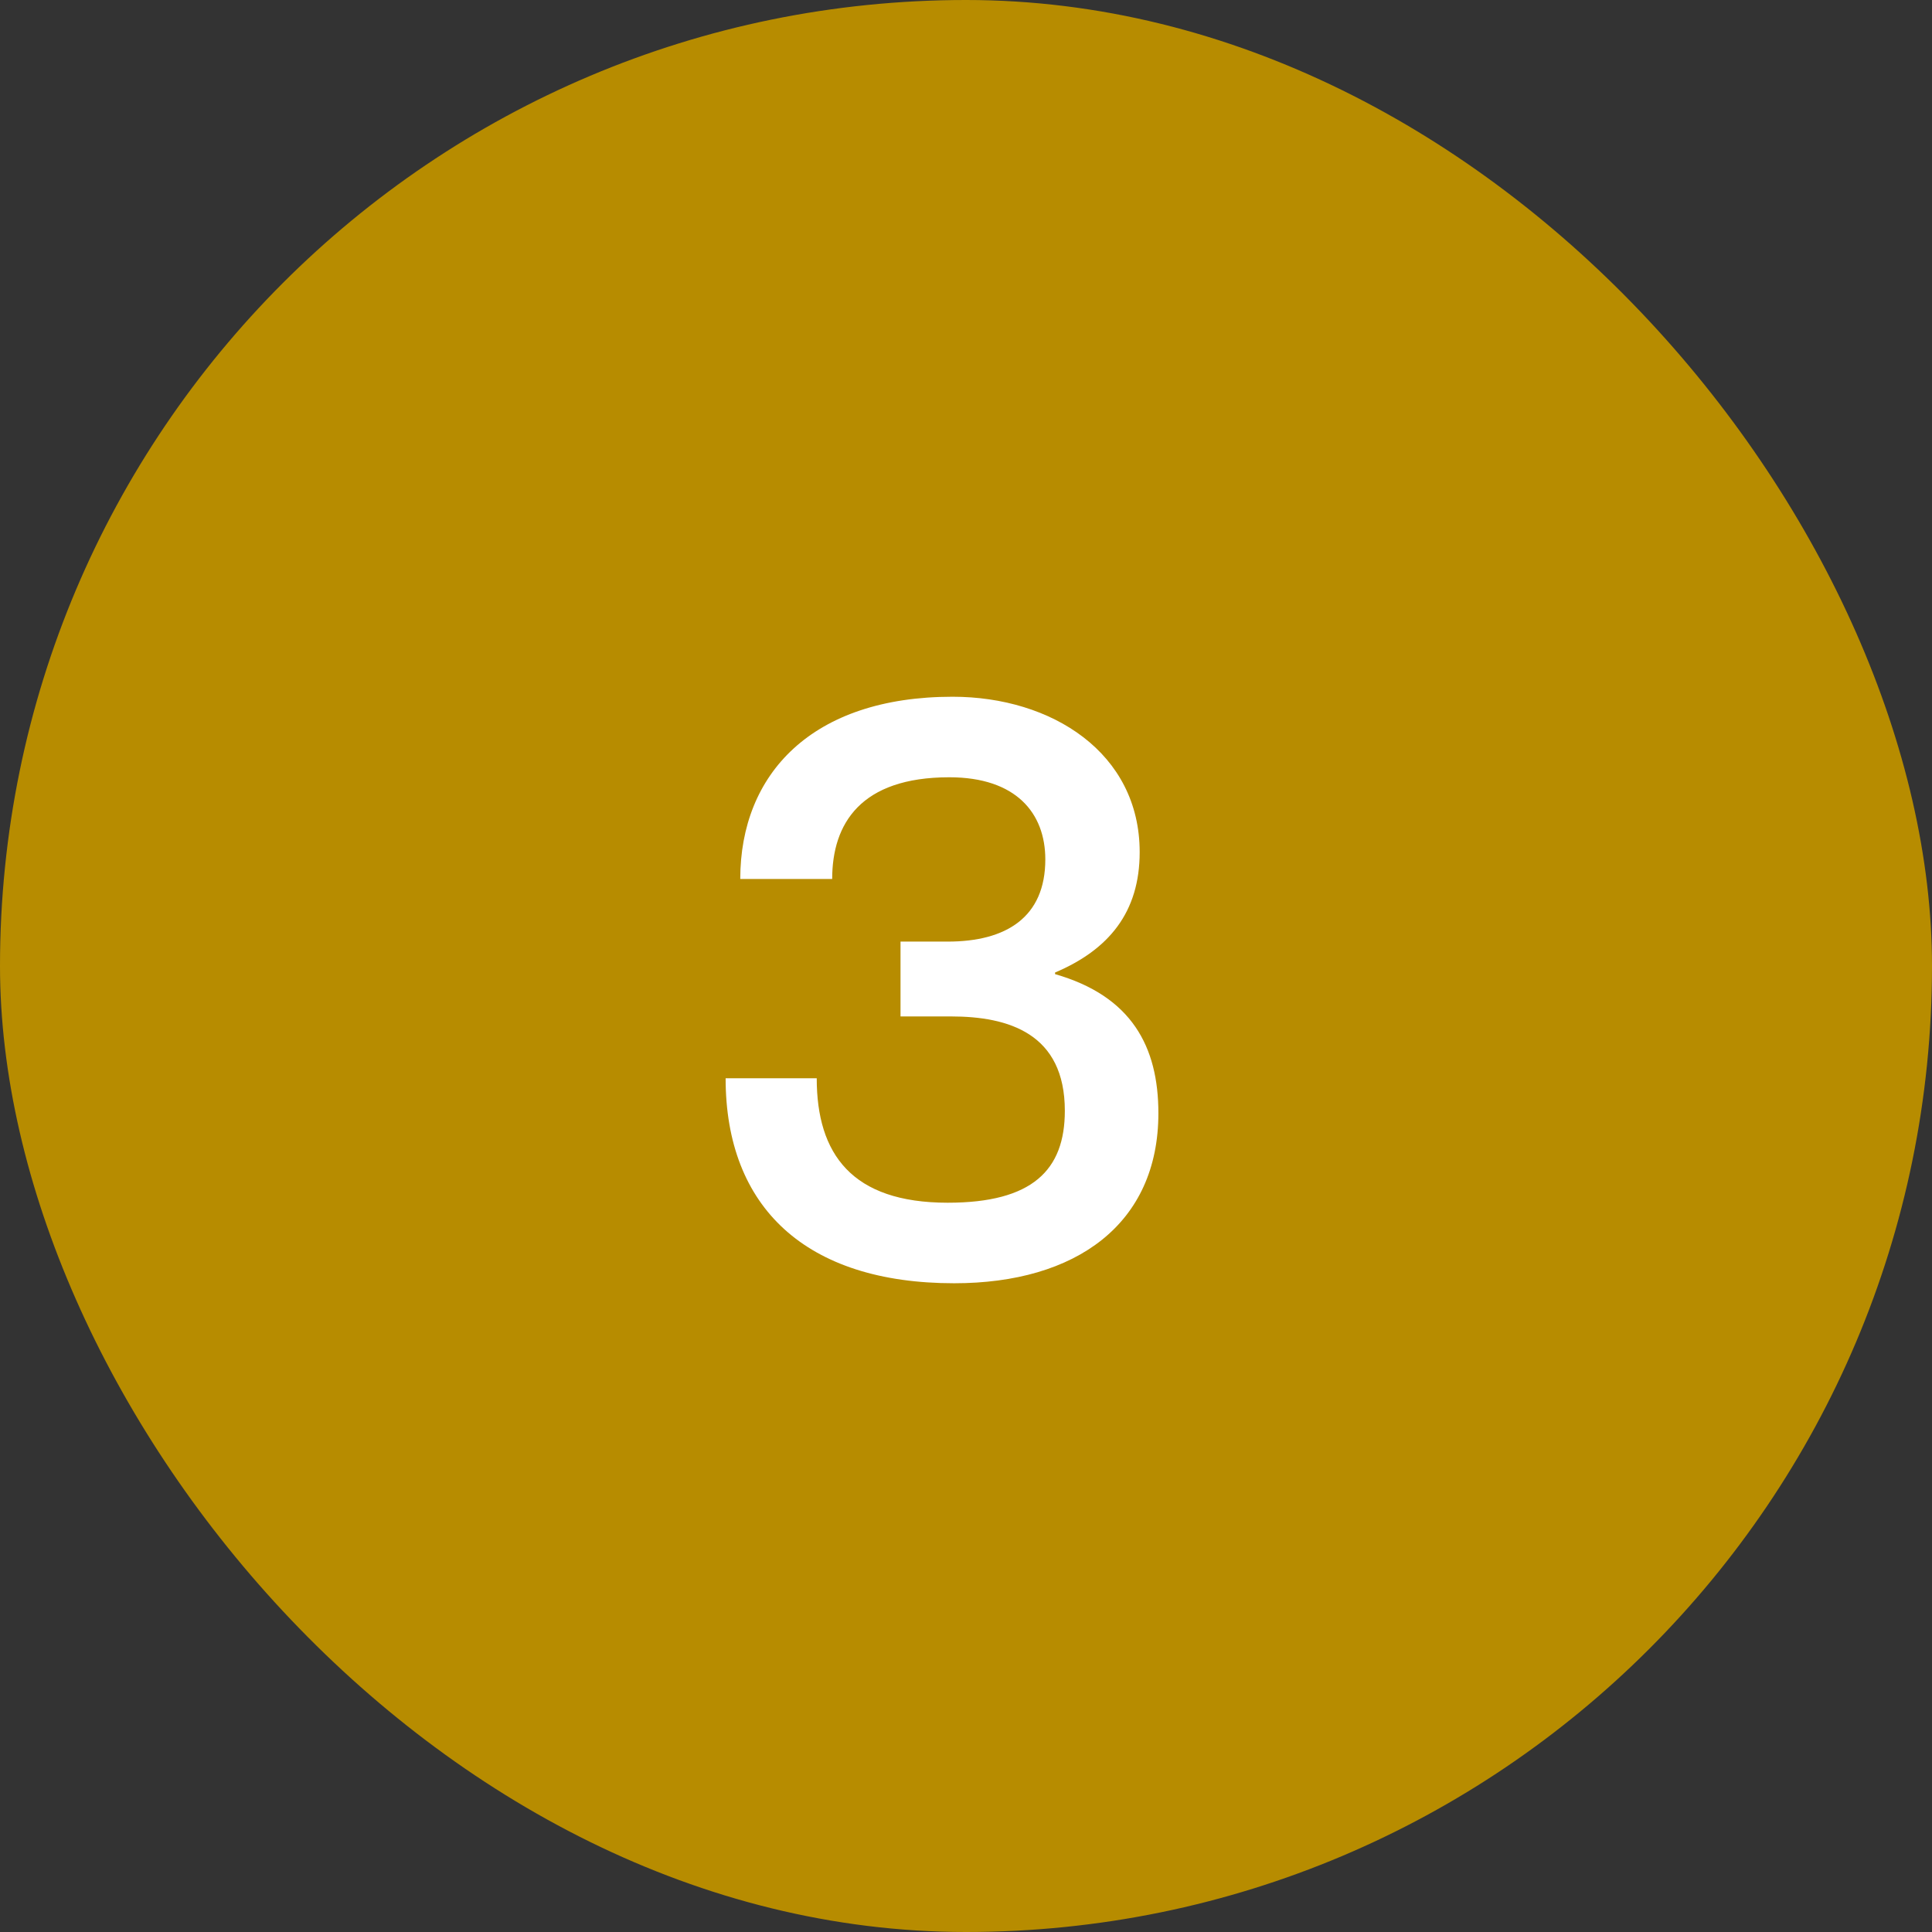 <svg width="38" height="38" viewBox="0 0 38 38" fill="none" xmlns="http://www.w3.org/2000/svg">
<rect x="0" y="0" width="38" height="38" fill="#333333" stroke="none"/>
<rect width="38" height="38" rx="19" fill="#B78C00"/>
<path d="M16.368 17.288H14.56C14.56 15.224 15.968 13.704 18.736 13.704C20.688 13.704 22.416 14.808 22.416 16.76C22.416 17.944 21.808 18.68 20.752 19.128V19.16C22.256 19.592 22.784 20.584 22.784 21.896C22.784 24.072 21.168 25.24 18.768 25.24C15.856 25.24 14.272 23.752 14.272 21.208H16.064C16.064 22.696 16.752 23.656 18.64 23.656C20.304 23.656 20.944 23.016 20.944 21.848C20.944 20.328 19.84 19.992 18.704 19.992H17.712V18.52H18.64C19.792 18.52 20.56 18.04 20.56 16.904C20.56 15.992 19.984 15.288 18.672 15.288C16.928 15.288 16.368 16.2 16.368 17.288Z" fill="white"/>
</svg>

